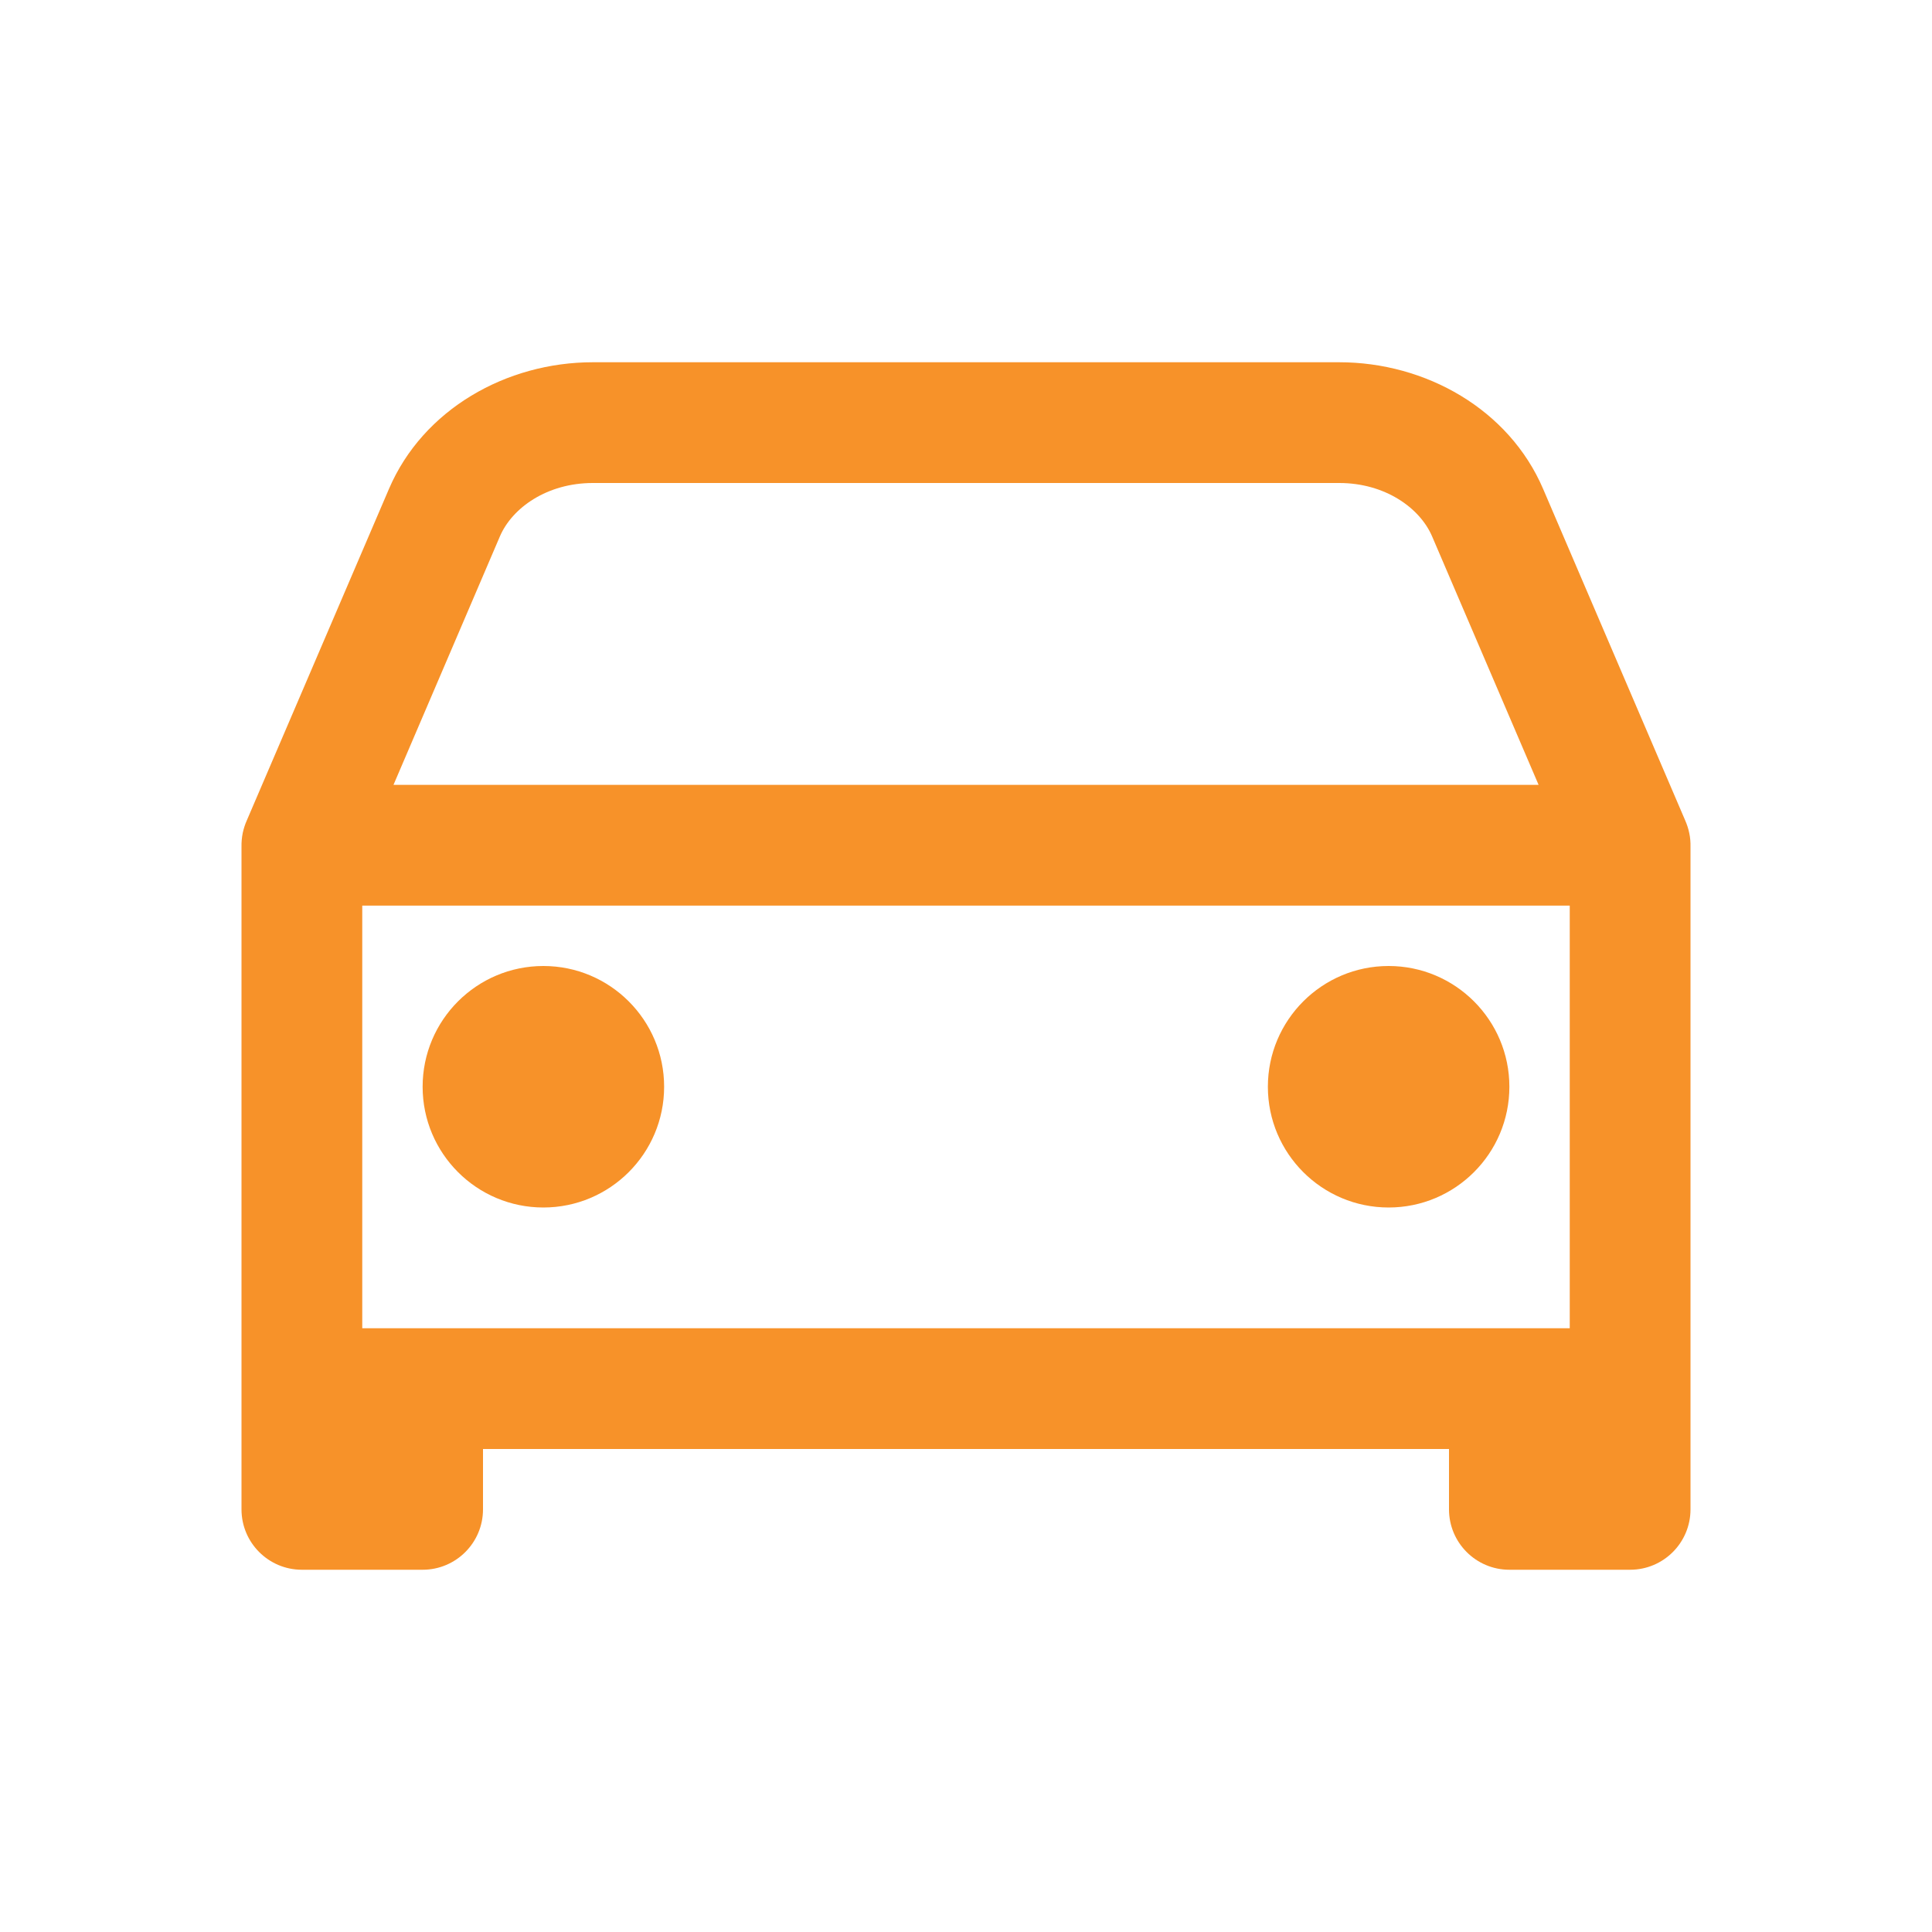 <svg width="24" height="24" viewBox="0 0 24 24" fill="none" xmlns="http://www.w3.org/2000/svg"><path fill-rule="evenodd" clip-rule="evenodd" d="M7.365 6C6.797 6 6.363 6.307 6.21 6.663L4.888 9.75L19.113 9.75L17.79 6.663C17.637 6.307 17.203 6 16.636 6L7.365 6ZM20.985 10.351C20.974 10.295 20.956 10.241 20.933 10.189L19.169 6.073C18.745 5.084 17.71 4.5 16.636 4.5L7.365 4.5C6.291 4.5 5.256 5.084 4.832 6.073C4.832 6.073 4.832 6.073 4.832 6.073L3.067 10.189C3.044 10.24 3.027 10.293 3.015 10.349C3.004 10.405 2.999 10.461 3 10.517L3 18.75C3 19.164 3.336 19.5 3.75 19.5H5.25C5.664 19.5 6 19.164 6 18.75V18H18V18.75C18 19.164 18.336 19.5 18.75 19.5H20.25C20.664 19.5 21 19.164 21 18.75V10.517C21.001 10.462 20.997 10.406 20.985 10.351ZM19.5 11.25L4.5 11.25L4.5 16.5H19.5V11.25Z" fill="#F79229"/><path fill-rule="evenodd" clip-rule="evenodd" d="M5.25 13.5C5.25 12.672 5.922 12 6.75 12C7.578 12 8.25 12.672 8.25 13.5C8.25 14.328 7.578 15 6.75 15C5.922 15 5.25 14.328 5.25 13.5Z" fill="#F79229"/><path fill-rule="evenodd" clip-rule="evenodd" d="M15.75 13.5C15.75 12.672 16.422 12 17.25 12C18.078 12 18.75 12.672 18.75 13.5C18.75 14.328 18.078 15 17.25 15C16.422 15 15.75 14.328 15.75 13.5Z" fill="#F79229"/></svg>